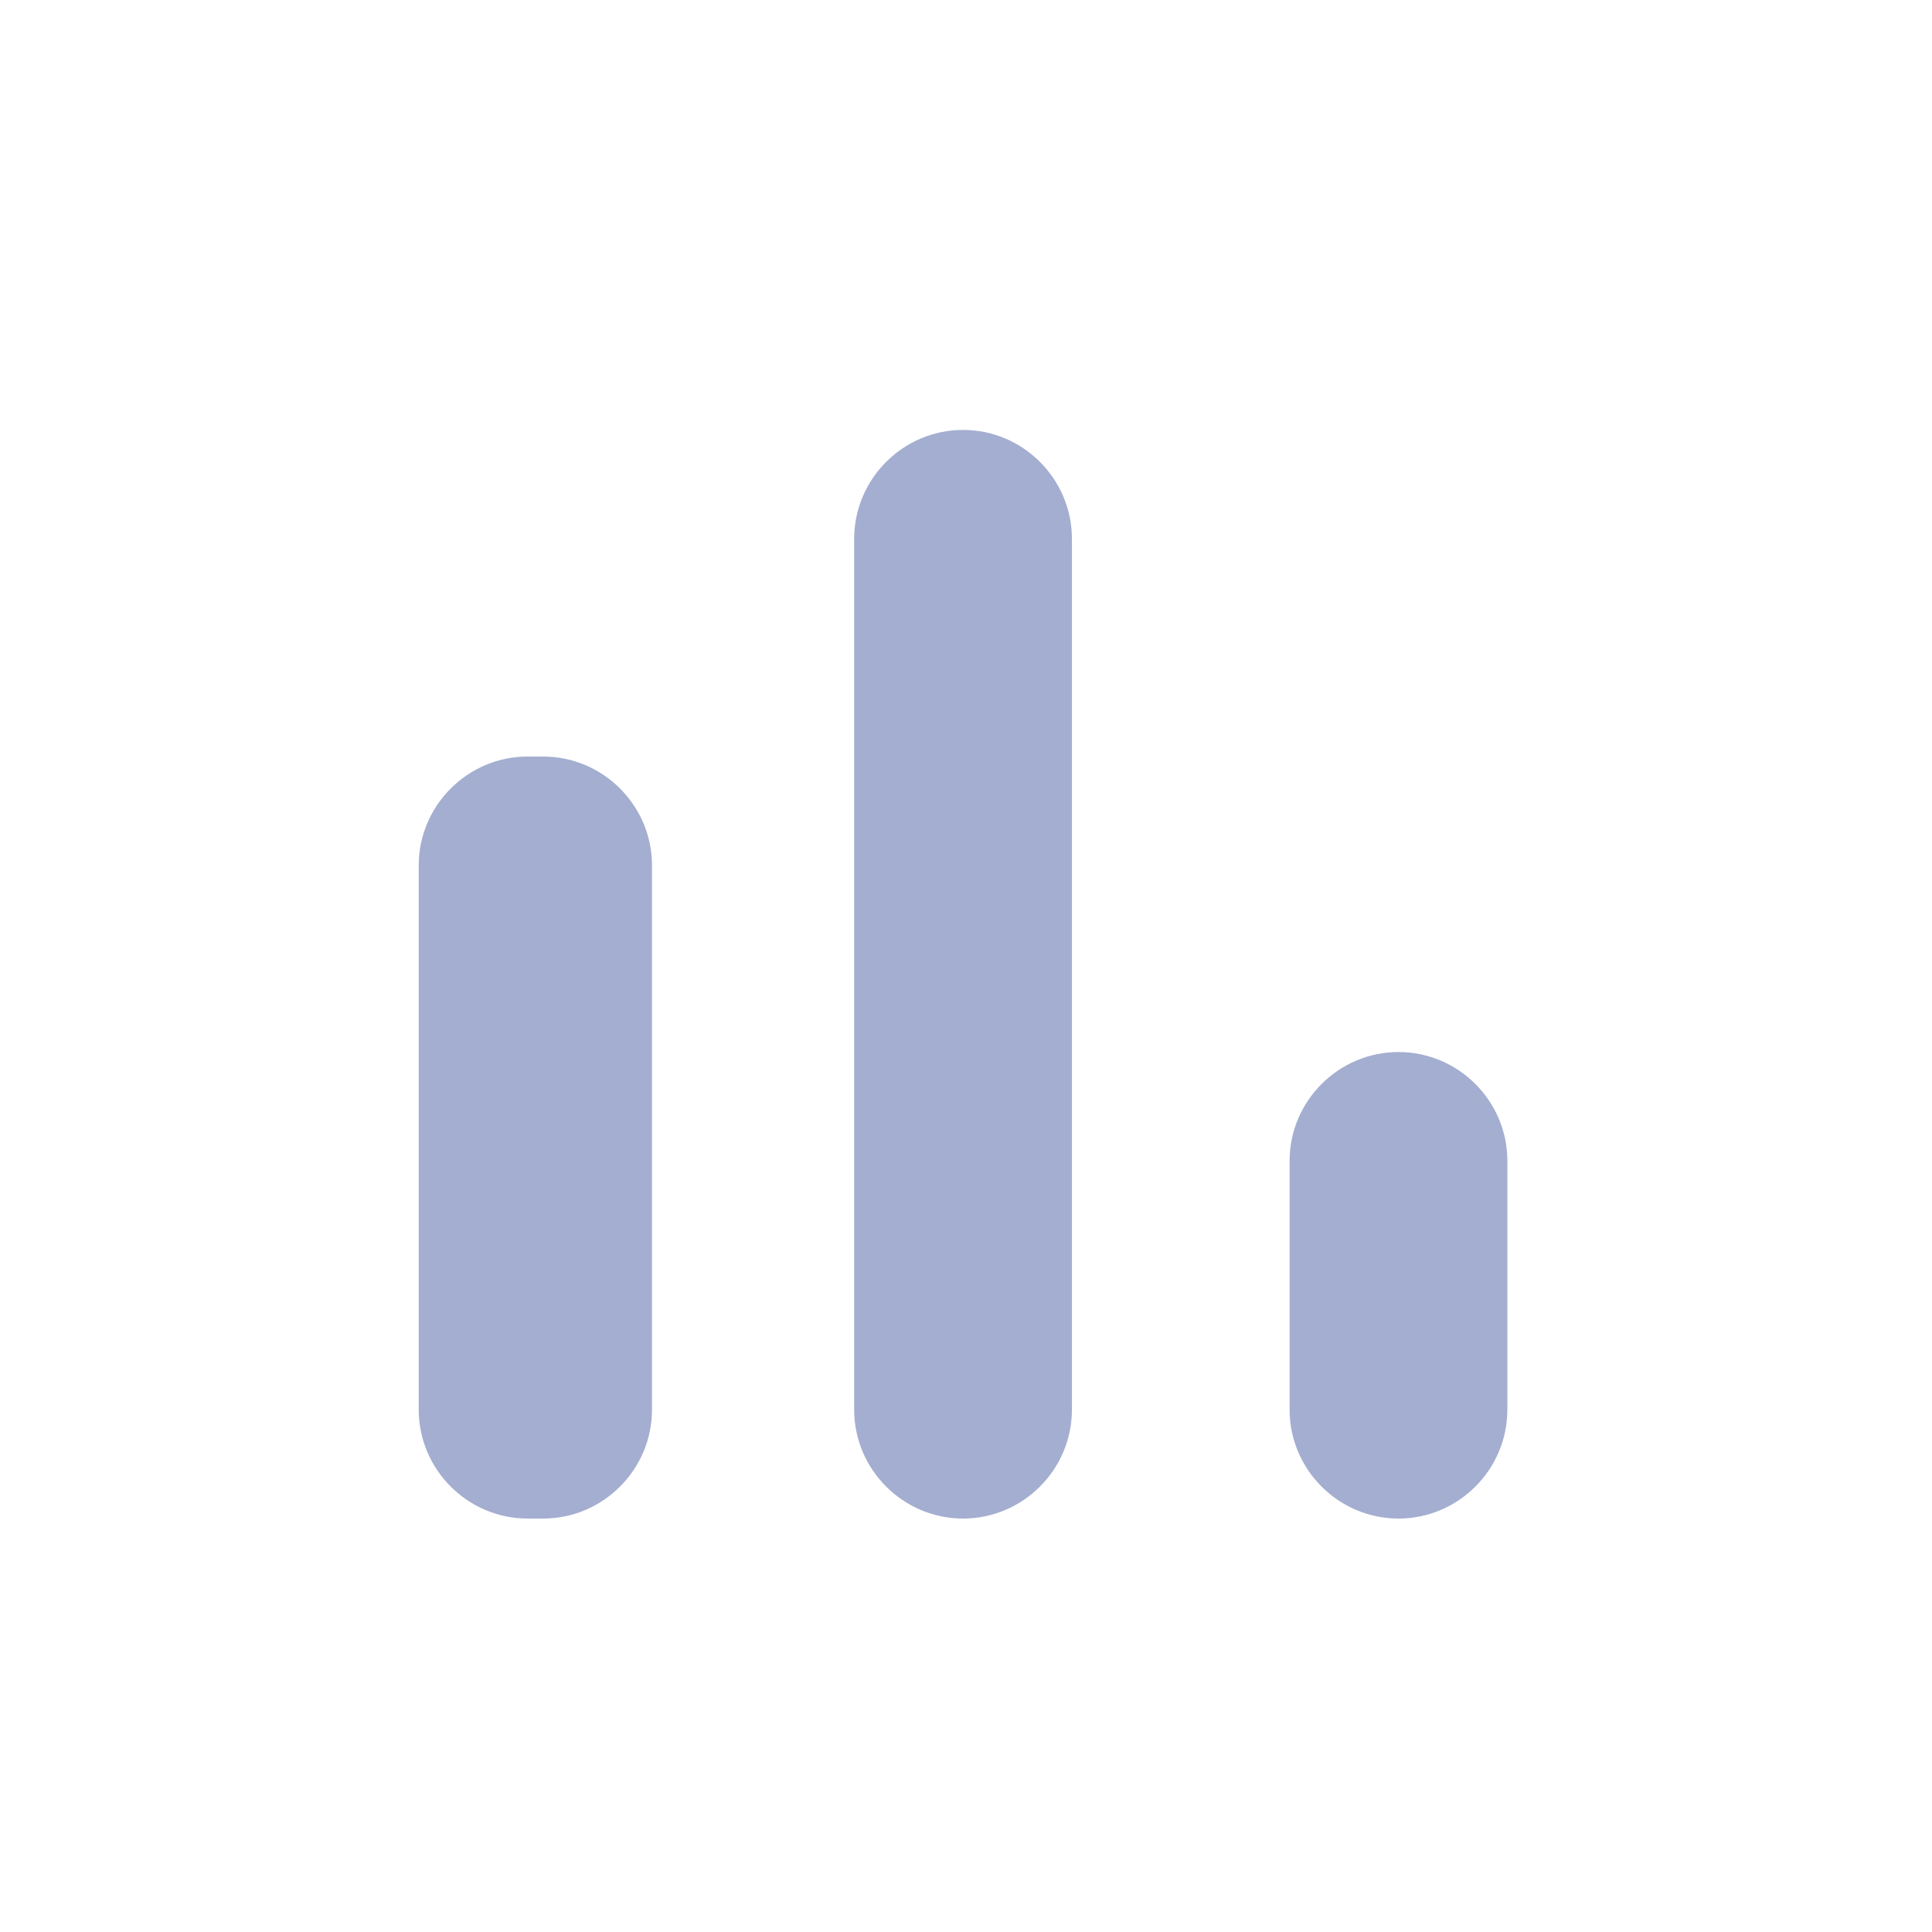 <svg width="34" height="34" viewBox="0 0 34 34" fill="none" xmlns="http://www.w3.org/2000/svg">
<path d="M9.285 13.314H9.559C10.612 13.314 11.474 14.176 11.474 15.229V24.808C11.474 25.862 10.612 26.724 9.559 26.724H9.285C8.231 26.724 7.369 25.862 7.369 24.808V15.229C7.369 14.176 8.231 13.314 9.285 13.314ZM16.948 7.566C18.002 7.566 18.864 8.428 18.864 9.482V24.808C18.864 25.862 18.002 26.724 16.948 26.724C15.894 26.724 15.032 25.862 15.032 24.808V9.482C15.032 8.428 15.894 7.566 16.948 7.566ZM24.611 18.514C25.665 18.514 26.527 19.376 26.527 20.429V24.808C26.527 25.862 25.665 26.724 24.611 26.724C23.557 26.724 22.695 25.862 22.695 24.808V20.429C22.695 19.376 23.557 18.514 24.611 18.514Z" fill="#A3AED0"/>
</svg>